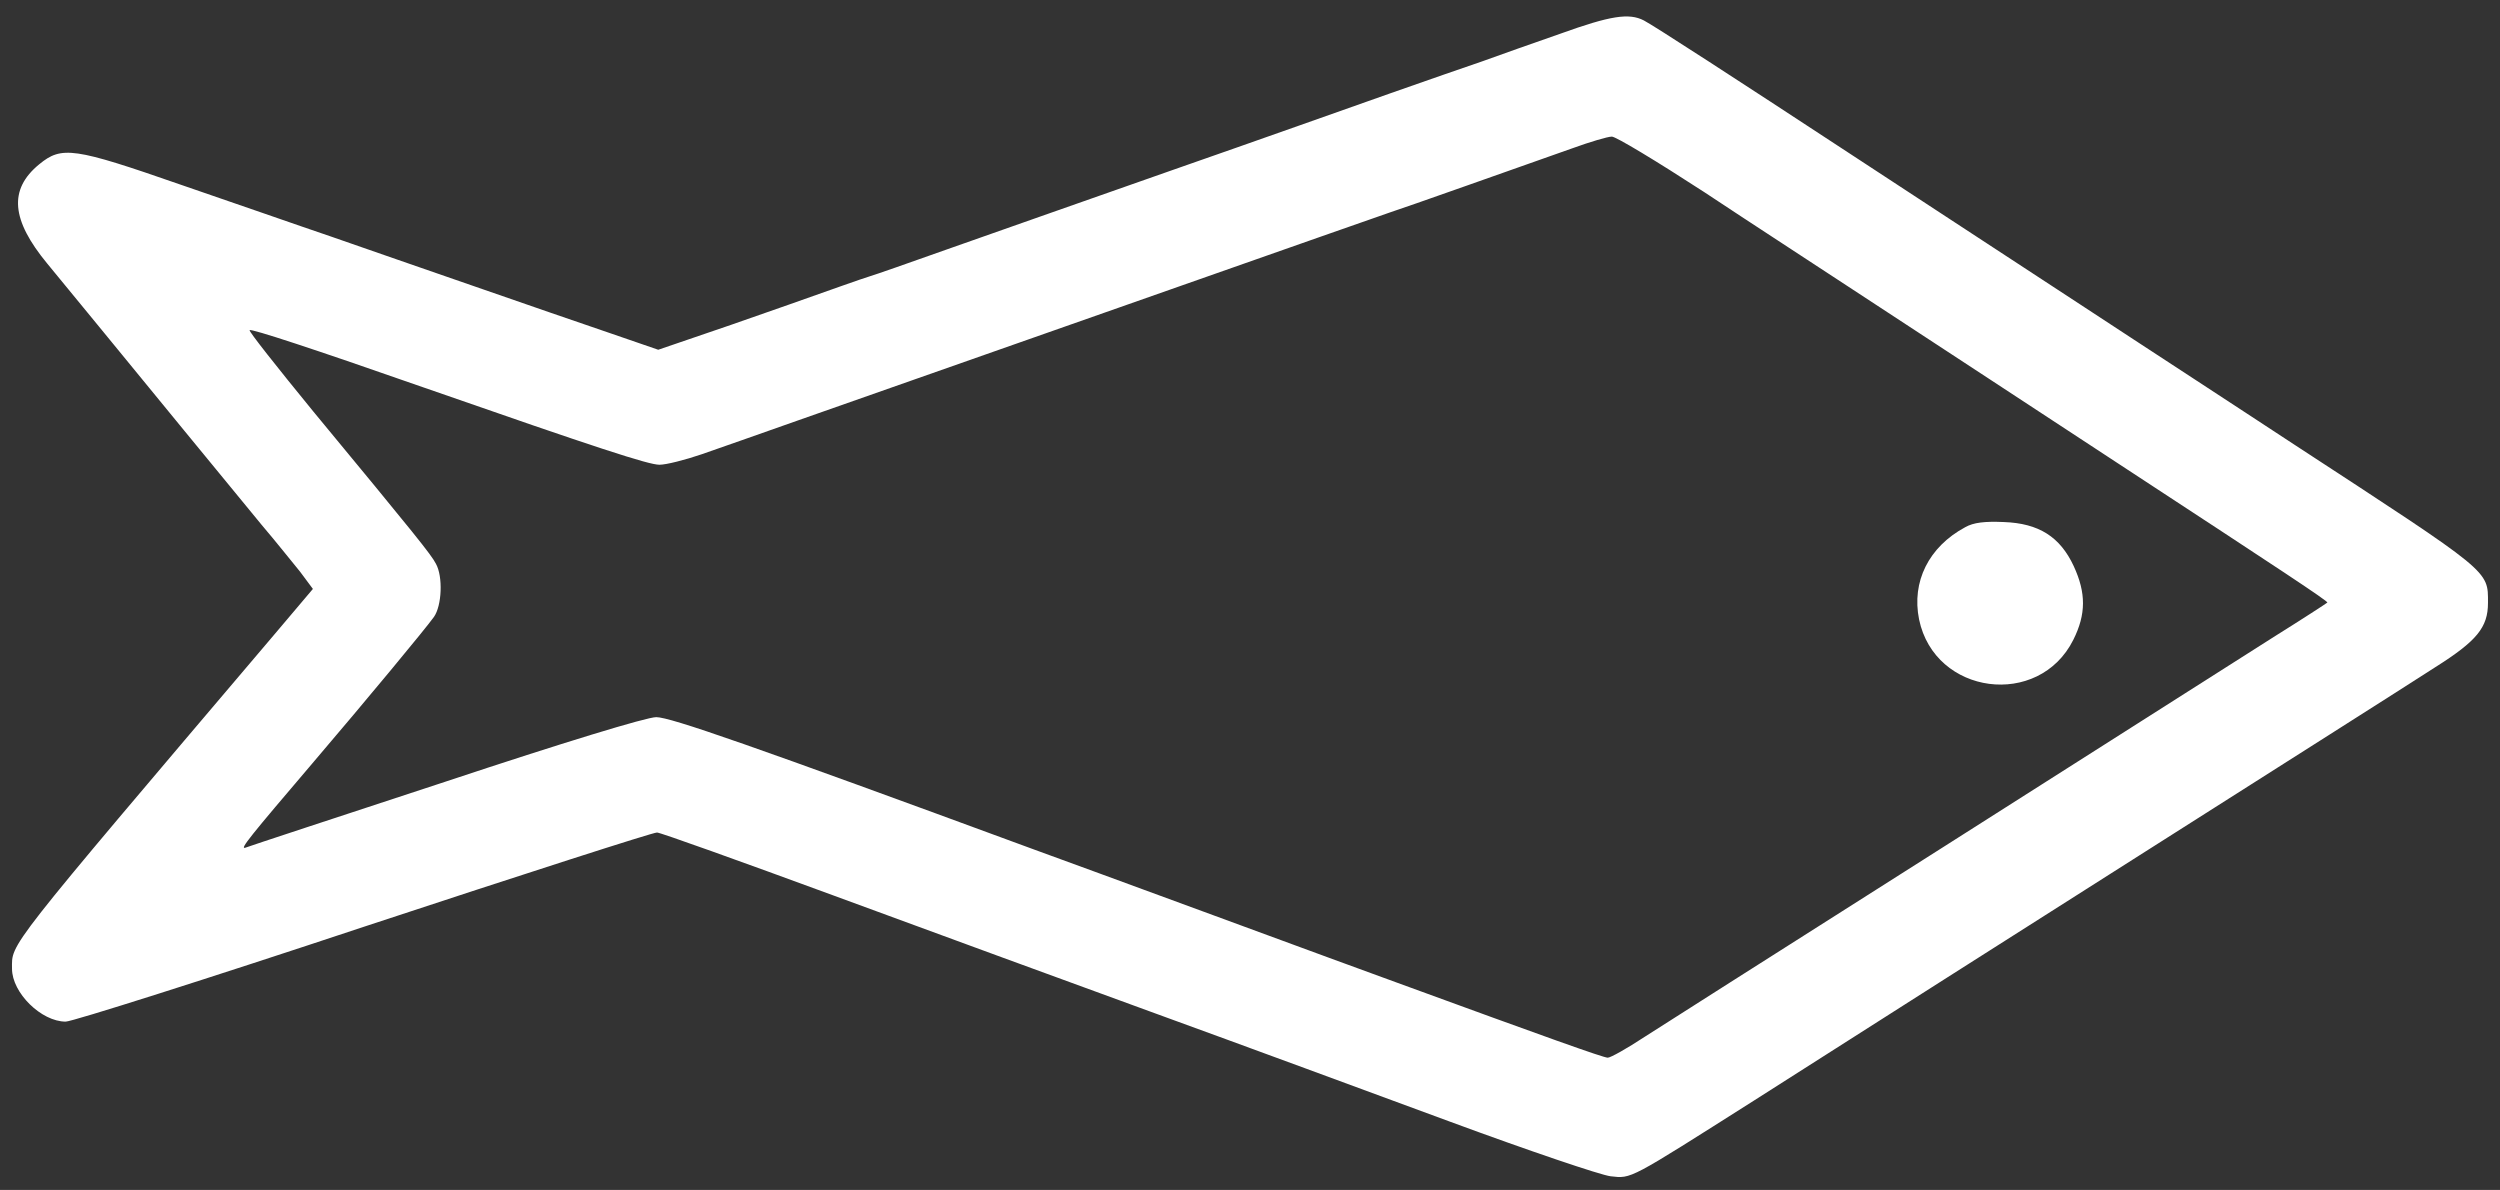 <?xml version="1.0" standalone="no"?>
<!DOCTYPE svg PUBLIC "-//W3C//DTD SVG 20010904//EN"
 "http://www.w3.org/TR/2001/REC-SVG-20010904/DTD/svg10.dtd">
<svg version="1.0" xmlns="http://www.w3.org/2000/svg"
 width="624pt" height="297pt" viewBox="0 0 624 297"
 preserveAspectRatio="xMidYMid meet">

<rect x="0" y="0" width="624" height="297" fill="#333333" stroke="none"/>

<g transform="translate(0,297) scale(0.1,-0.1)"
fill="rgba(255,255,255,1)" stroke="none" >
<path  d="M3895 2886 c-66 -23 -154 -54 -195 -69 -41 -14 -145 -50 -230 -80
-85 -30 -330 -117 -545 -192 -214 -75 -466 -164 -560 -197 -93 -33 -181 -64
-195 -68 -14 -4 -104 -36 -200 -70 -96 -34 -209 -73 -251 -87 l-76 -26 -119
41 c-65 22 -218 75 -339 117 -121 42 -283 98 -360 125 -77 26 -245 85 -374
129 -267 93 -297 97 -353 51 -77 -63 -70 -139 20 -248 68 -82 163 -199 342
-417 72 -88 159 -194 193 -235 35 -41 77 -94 96 -117 l32 -43 -99 -117 c-675
-795 -652 -766 -652 -831 0 -60 73 -132 134 -132 16 0 351 106 745 237 394
130 723 236 731 235 8 0 206 -71 440 -157 234 -86 596 -219 805 -295 209 -76
540 -198 735 -270 195 -72 375 -133 400 -136 53 -6 44 -10 358 189 119 76 336
214 482 307 146 93 362 230 480 305 373 237 643 408 739 470 103 65 131 99
131 160 0 82 10 73 -480 393 -63 41 -178 117 -255 167 -77 50 -200 131 -272
178 -299 196 -407 266 -588 385 -282 185 -487 318 -512 331 -37 19 -83 12
-208 -33z m358 -395 c116 -77 284 -186 372 -244 178 -117 509 -333 685 -449
377 -247 502 -329 499 -332 -2 -2 -62 -41 -134 -86 -313 -199 -549 -349 -810
-515 -528 -335 -680 -432 -760 -483 -44 -29 -85 -52 -92 -52 -11 0 -156 52
-528 188 -44 16 -249 91 -455 167 -206 76 -409 150 -450 165 -706 260 -907
330 -942 330 -24 0 -231 -63 -526 -161 -268 -88 -493 -162 -500 -165 -14 -4
12 28 168 211 134 157 284 338 303 365 20 28 23 101 5 133 -12 23 -48 68 -306
380 -90 110 -162 201 -159 203 4 4 157 -46 437 -144 433 -151 559 -192 586
-192 17 0 64 12 105 26 41 14 148 52 239 84 560 197 1167 410 1300 457 85 30
166 58 180 63 29 9 336 118 455 160 44 16 88 29 98 29 9 1 113 -62 230 -138z"/>
<path d="M4905 1654 c-91 -49 -134 -136 -115 -230 39 -189 299 -223 385 -51
32 64 32 117 1 184 -34 73 -87 107 -175 110 -47 2 -75 -1 -96 -13z"/>
</g>
</svg>
